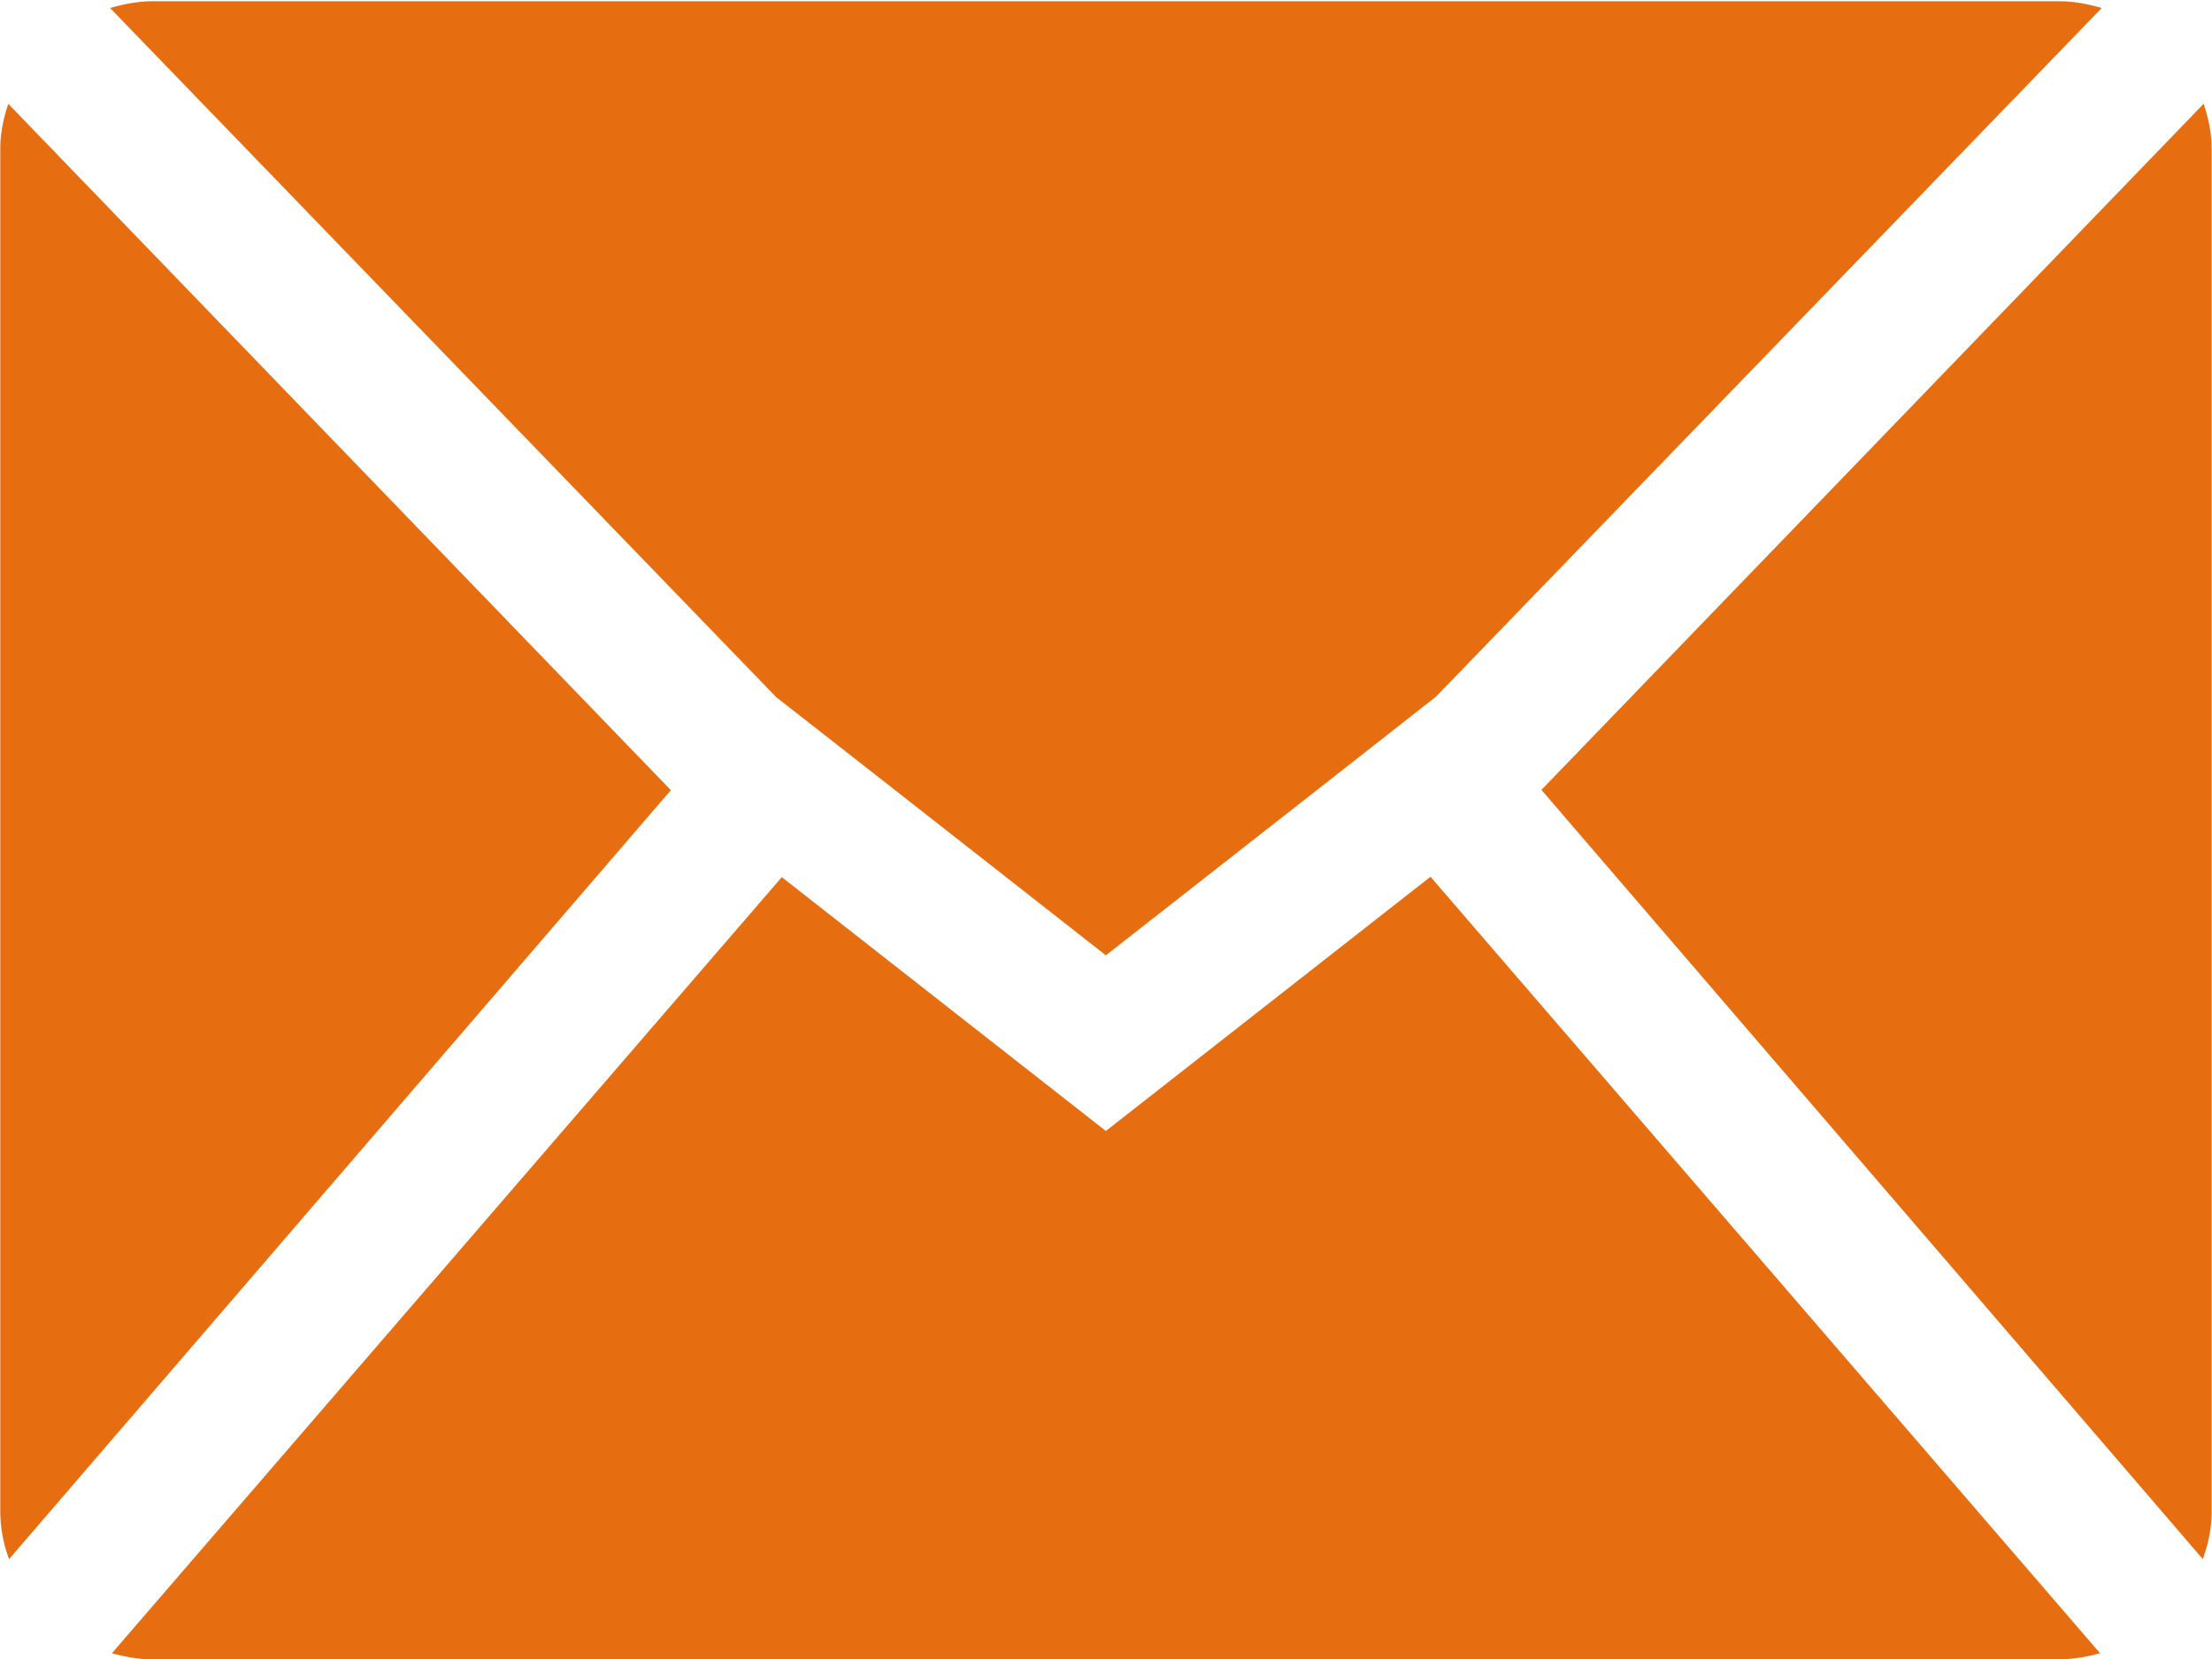 <?xml version="1.0" standalone="no"?><!DOCTYPE svg PUBLIC "-//W3C//DTD SVG 1.1//EN" "http://www.w3.org/Graphics/SVG/1.1/DTD/svg11.dtd"><svg t="1754118475577" class="icon" viewBox="0 0 1365 1024" version="1.1" xmlns="http://www.w3.org/2000/svg" p-id="7636" width="199.951" height="150" xmlns:xlink="http://www.w3.org/1999/xlink"><path d="M1359.35 962.136l-408.149-474.71 408.625-423.363c2.912 8.736 4.933 17.888 4.933 27.515v841.616c0 10.163-2.199 19.79-5.408 28.942zM817.727 483.564L682.41 589.524l-134.9-105.722-68.521-53.604L67.926 4.933C76.424 2.496 85.219 0.773 94.49 0.773h1175.957c9.27 0 18.007 1.723 26.505 4.16L886.128 429.9l-68.402 53.663zM5.586 962.136a85.635 85.635 0 0 1-5.408-28.942V91.578c0-9.627 2.02-18.779 4.933-27.515l408.863 423.542L5.586 962.135zM682.41 697.92L882.74 541.03l413.142 479.107a94.728 94.728 0 0 1-25.435 3.863H94.49c-8.855 0-17.293-1.605-25.435-3.803l413.38-478.929L682.409 697.92z" p-id="7637" fill="#e66e10"></path></svg>